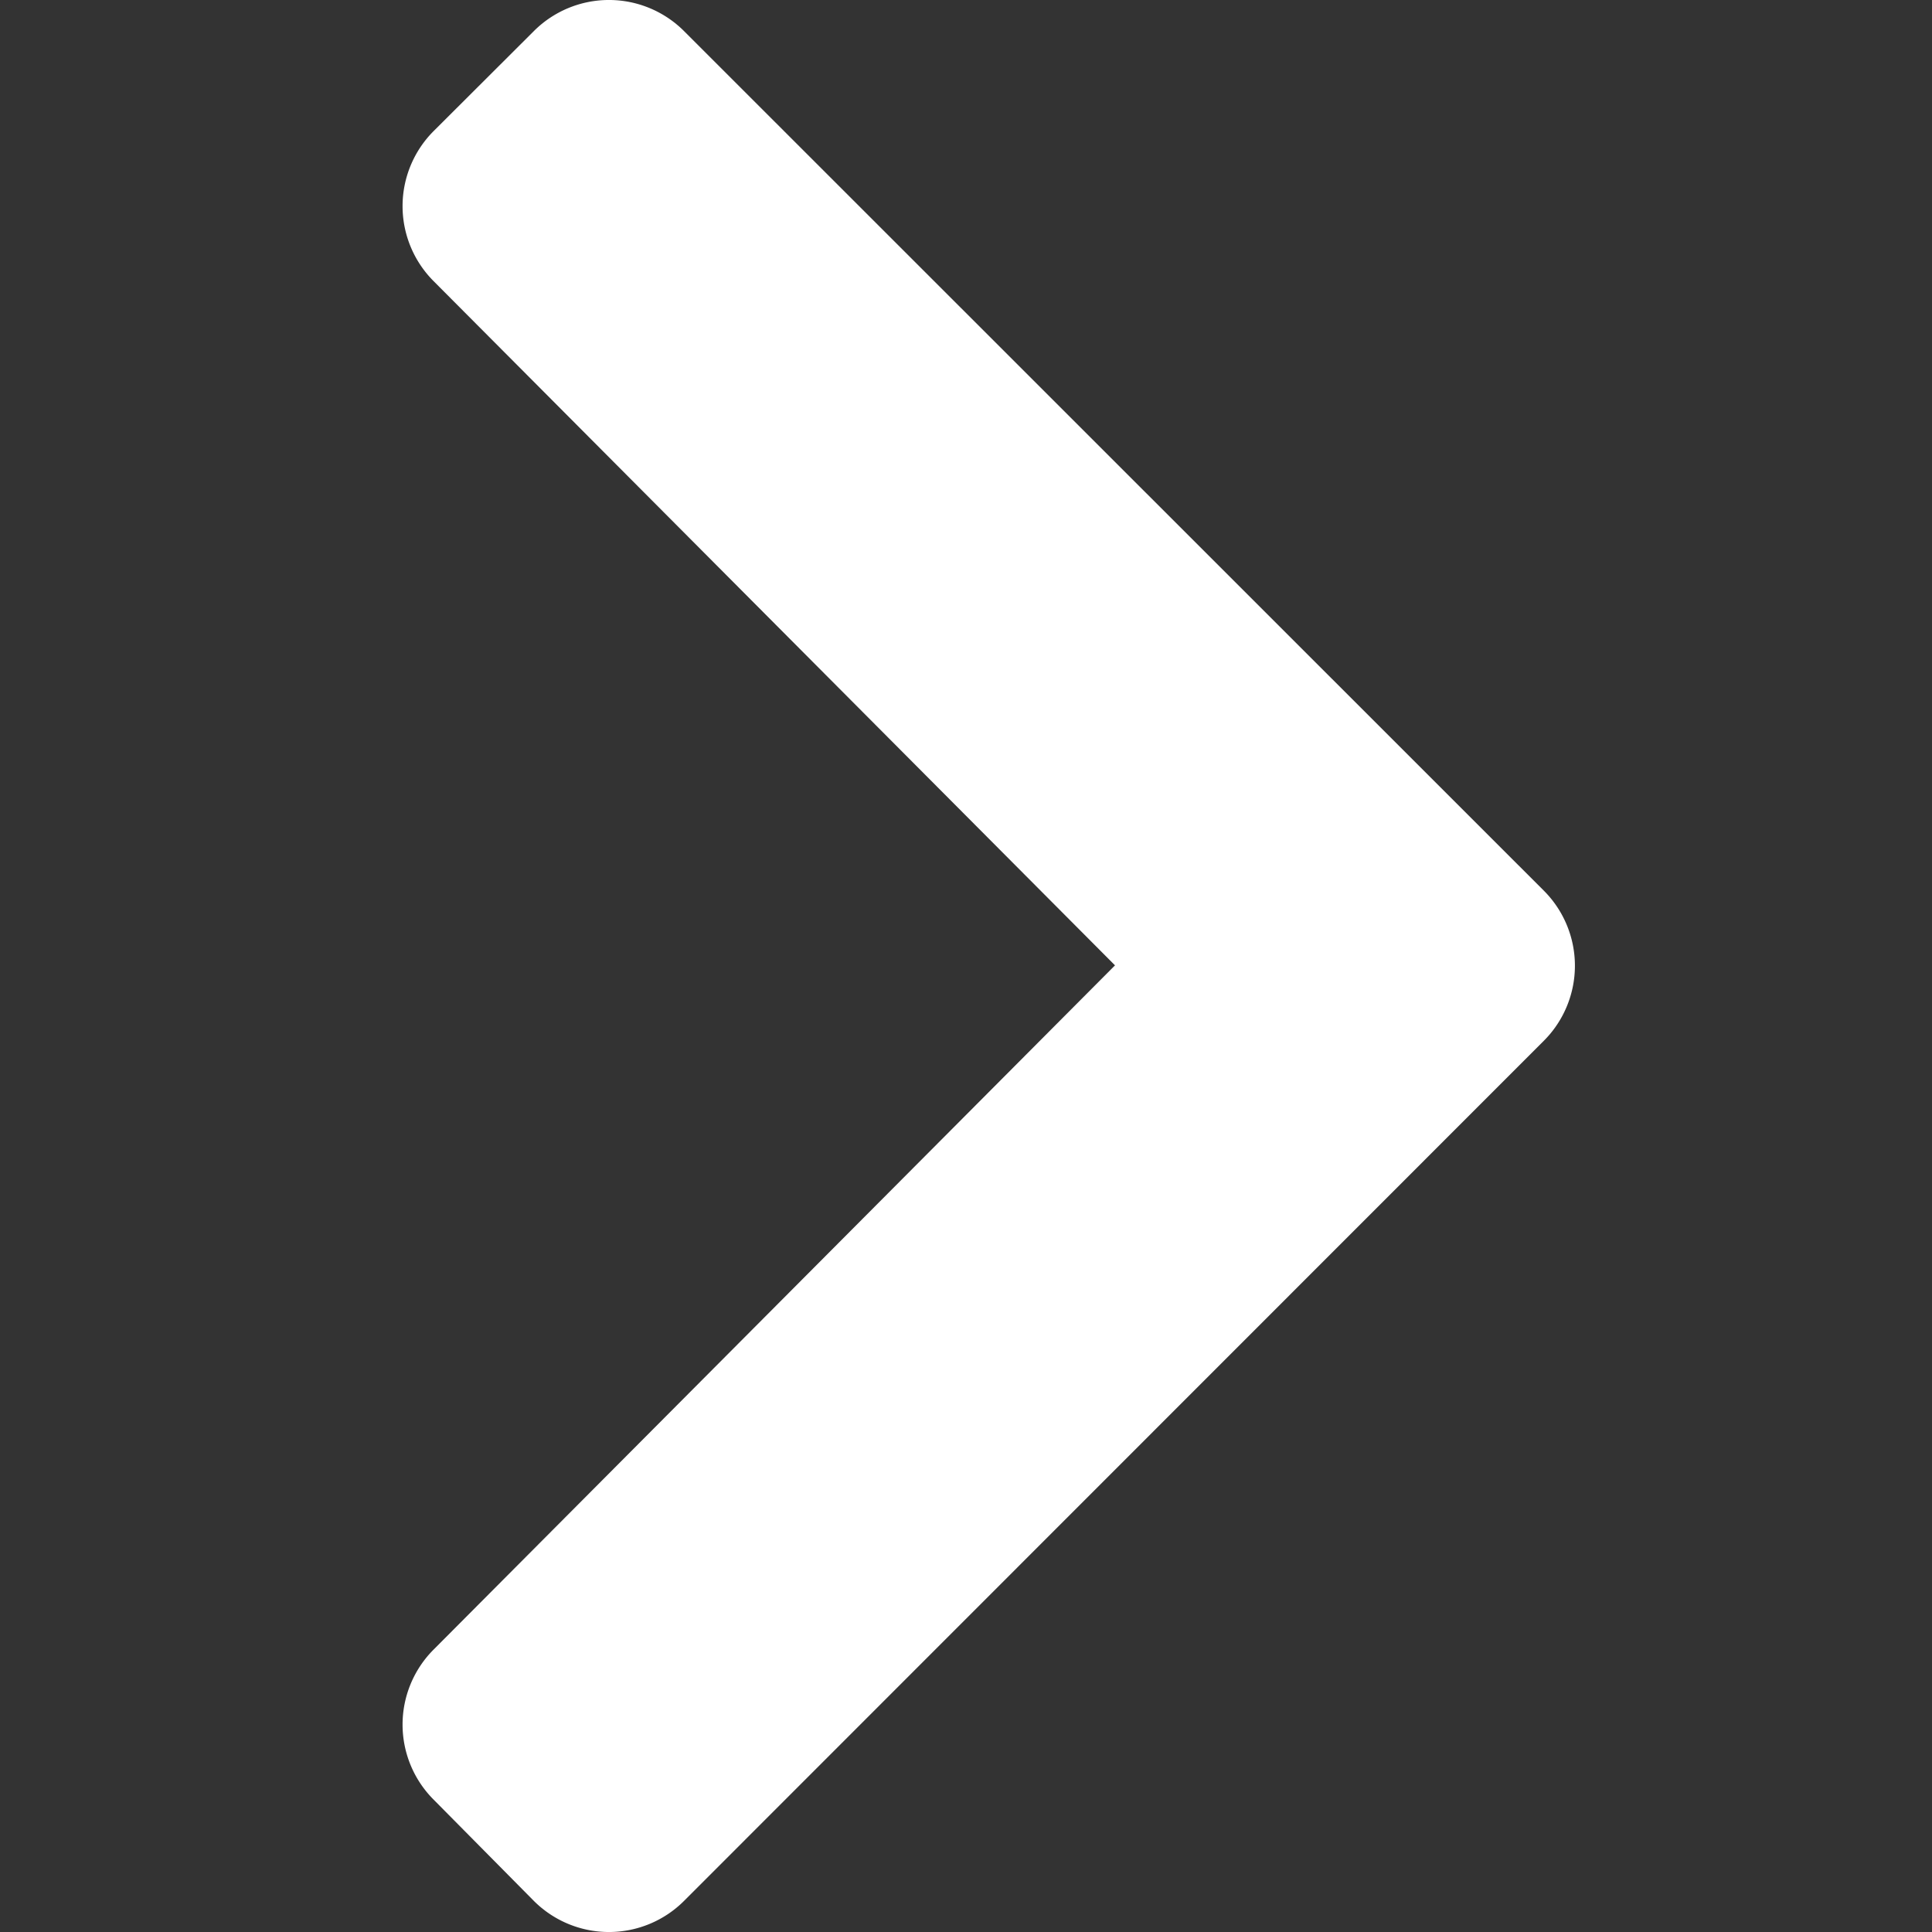 <svg xmlns="http://www.w3.org/2000/svg" xmlns:xlink="http://www.w3.org/1999/xlink" width="24" height="24" viewBox="0 0 24 24"><rect x="0" y="0" width="24" height="24" fill="#333333" stroke="none"/><defs><clipPath id="b"><rect width="24" height="24"/></clipPath></defs><g id="a" clip-path="url(#b)"><path d="M15.252-3.1a1.319,1.319,0,0,0,0-1.865L4.571-15.643a1.319,1.319,0,0,0-1.865,0L1.46-14.4a1.319,1.319,0,0,0,0,1.863l8.465,8.5-8.465,8.5a1.319,1.319,0,0,0,0,1.863L2.706,7.585a1.319,1.319,0,0,0,1.865,0Z" transform="translate(3.926 16.029)" fill="#fff"/></g></svg>